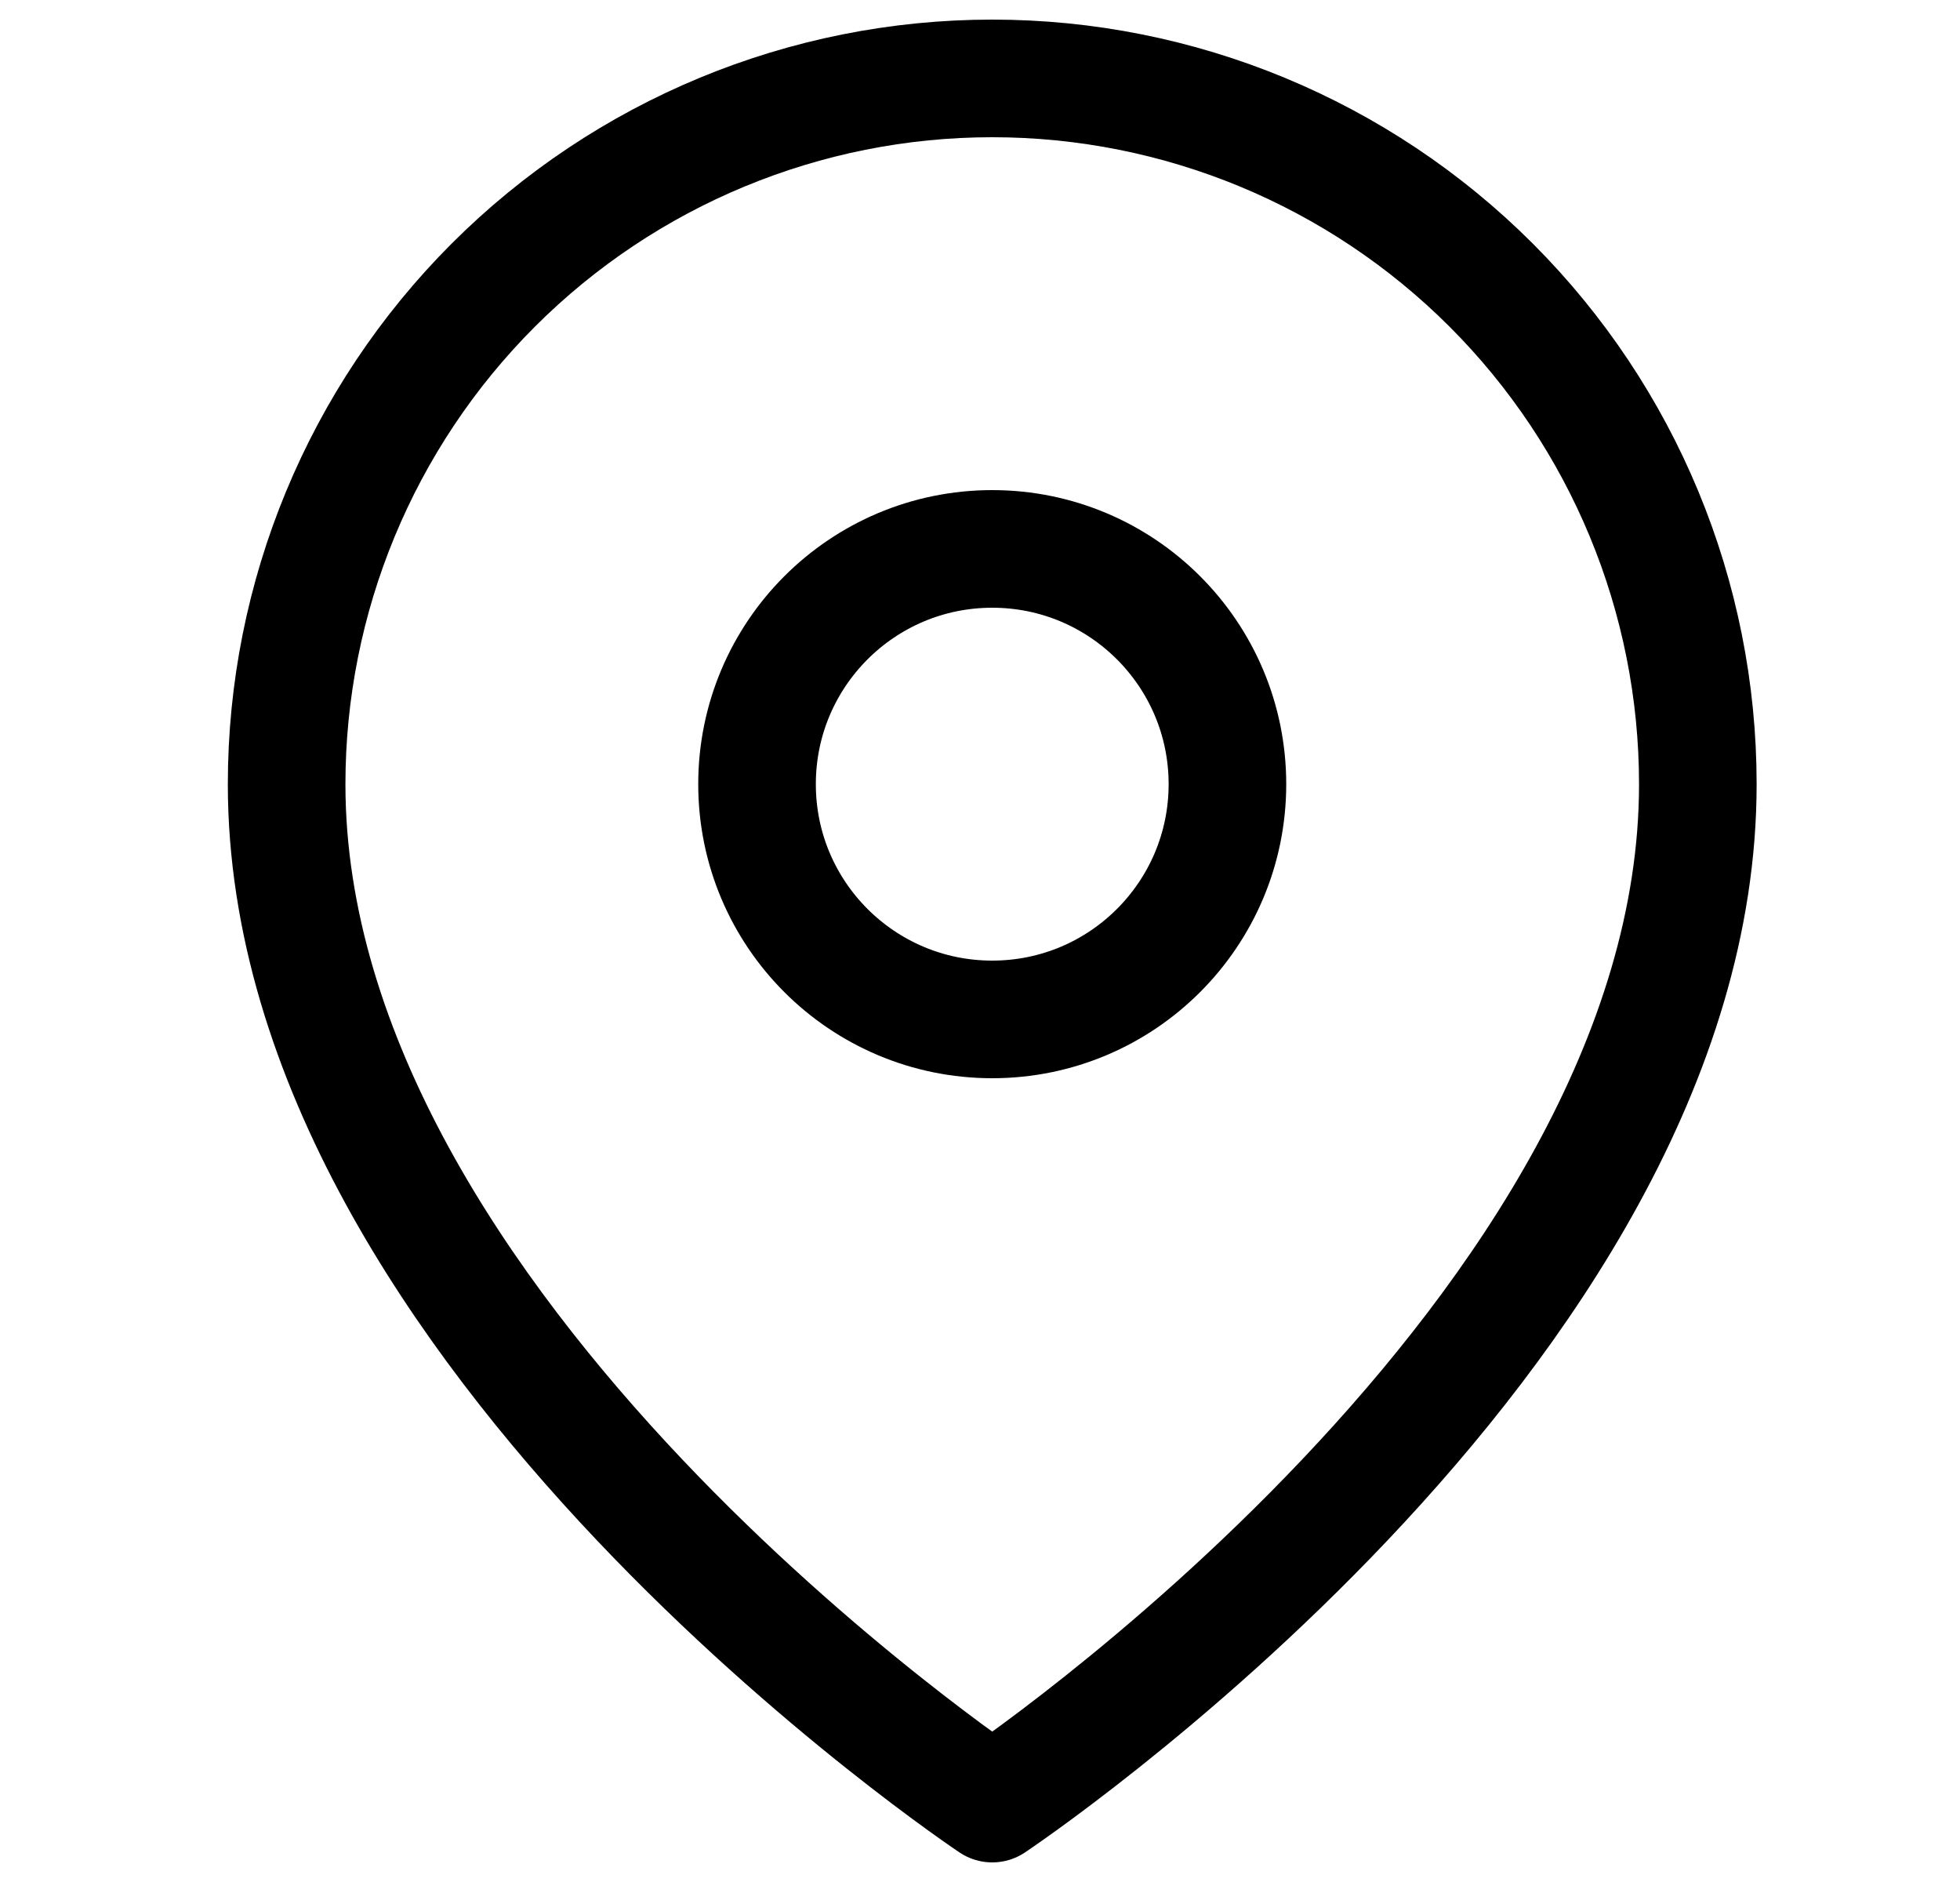 <svg width="25" height="24" viewBox="0 0 25 24" fill="none" xmlns="http://www.w3.org/2000/svg">
<path d="M12.656 23C12.656 23 21.656 17 21.656 10C21.656 7.613 20.708 5.324 19.02 3.636C17.332 1.948 15.043 1 12.656 1C10.269 1 7.98 1.948 6.292 3.636C4.604 5.324 3.656 7.613 3.656 10C3.656 17 12.656 23 12.656 23Z" stroke="black" stroke-width="1.5" stroke-linecap="round" stroke-linejoin="round"/>
<path d="M12.656 13C14.313 13 15.656 11.657 15.656 10C15.656 8.343 14.313 7 12.656 7C10.999 7 9.656 8.343 9.656 10C9.656 11.657 10.999 13 12.656 13Z" stroke="black" stroke-width="1.5" stroke-linecap="round" stroke-linejoin="round"/>
</svg>
